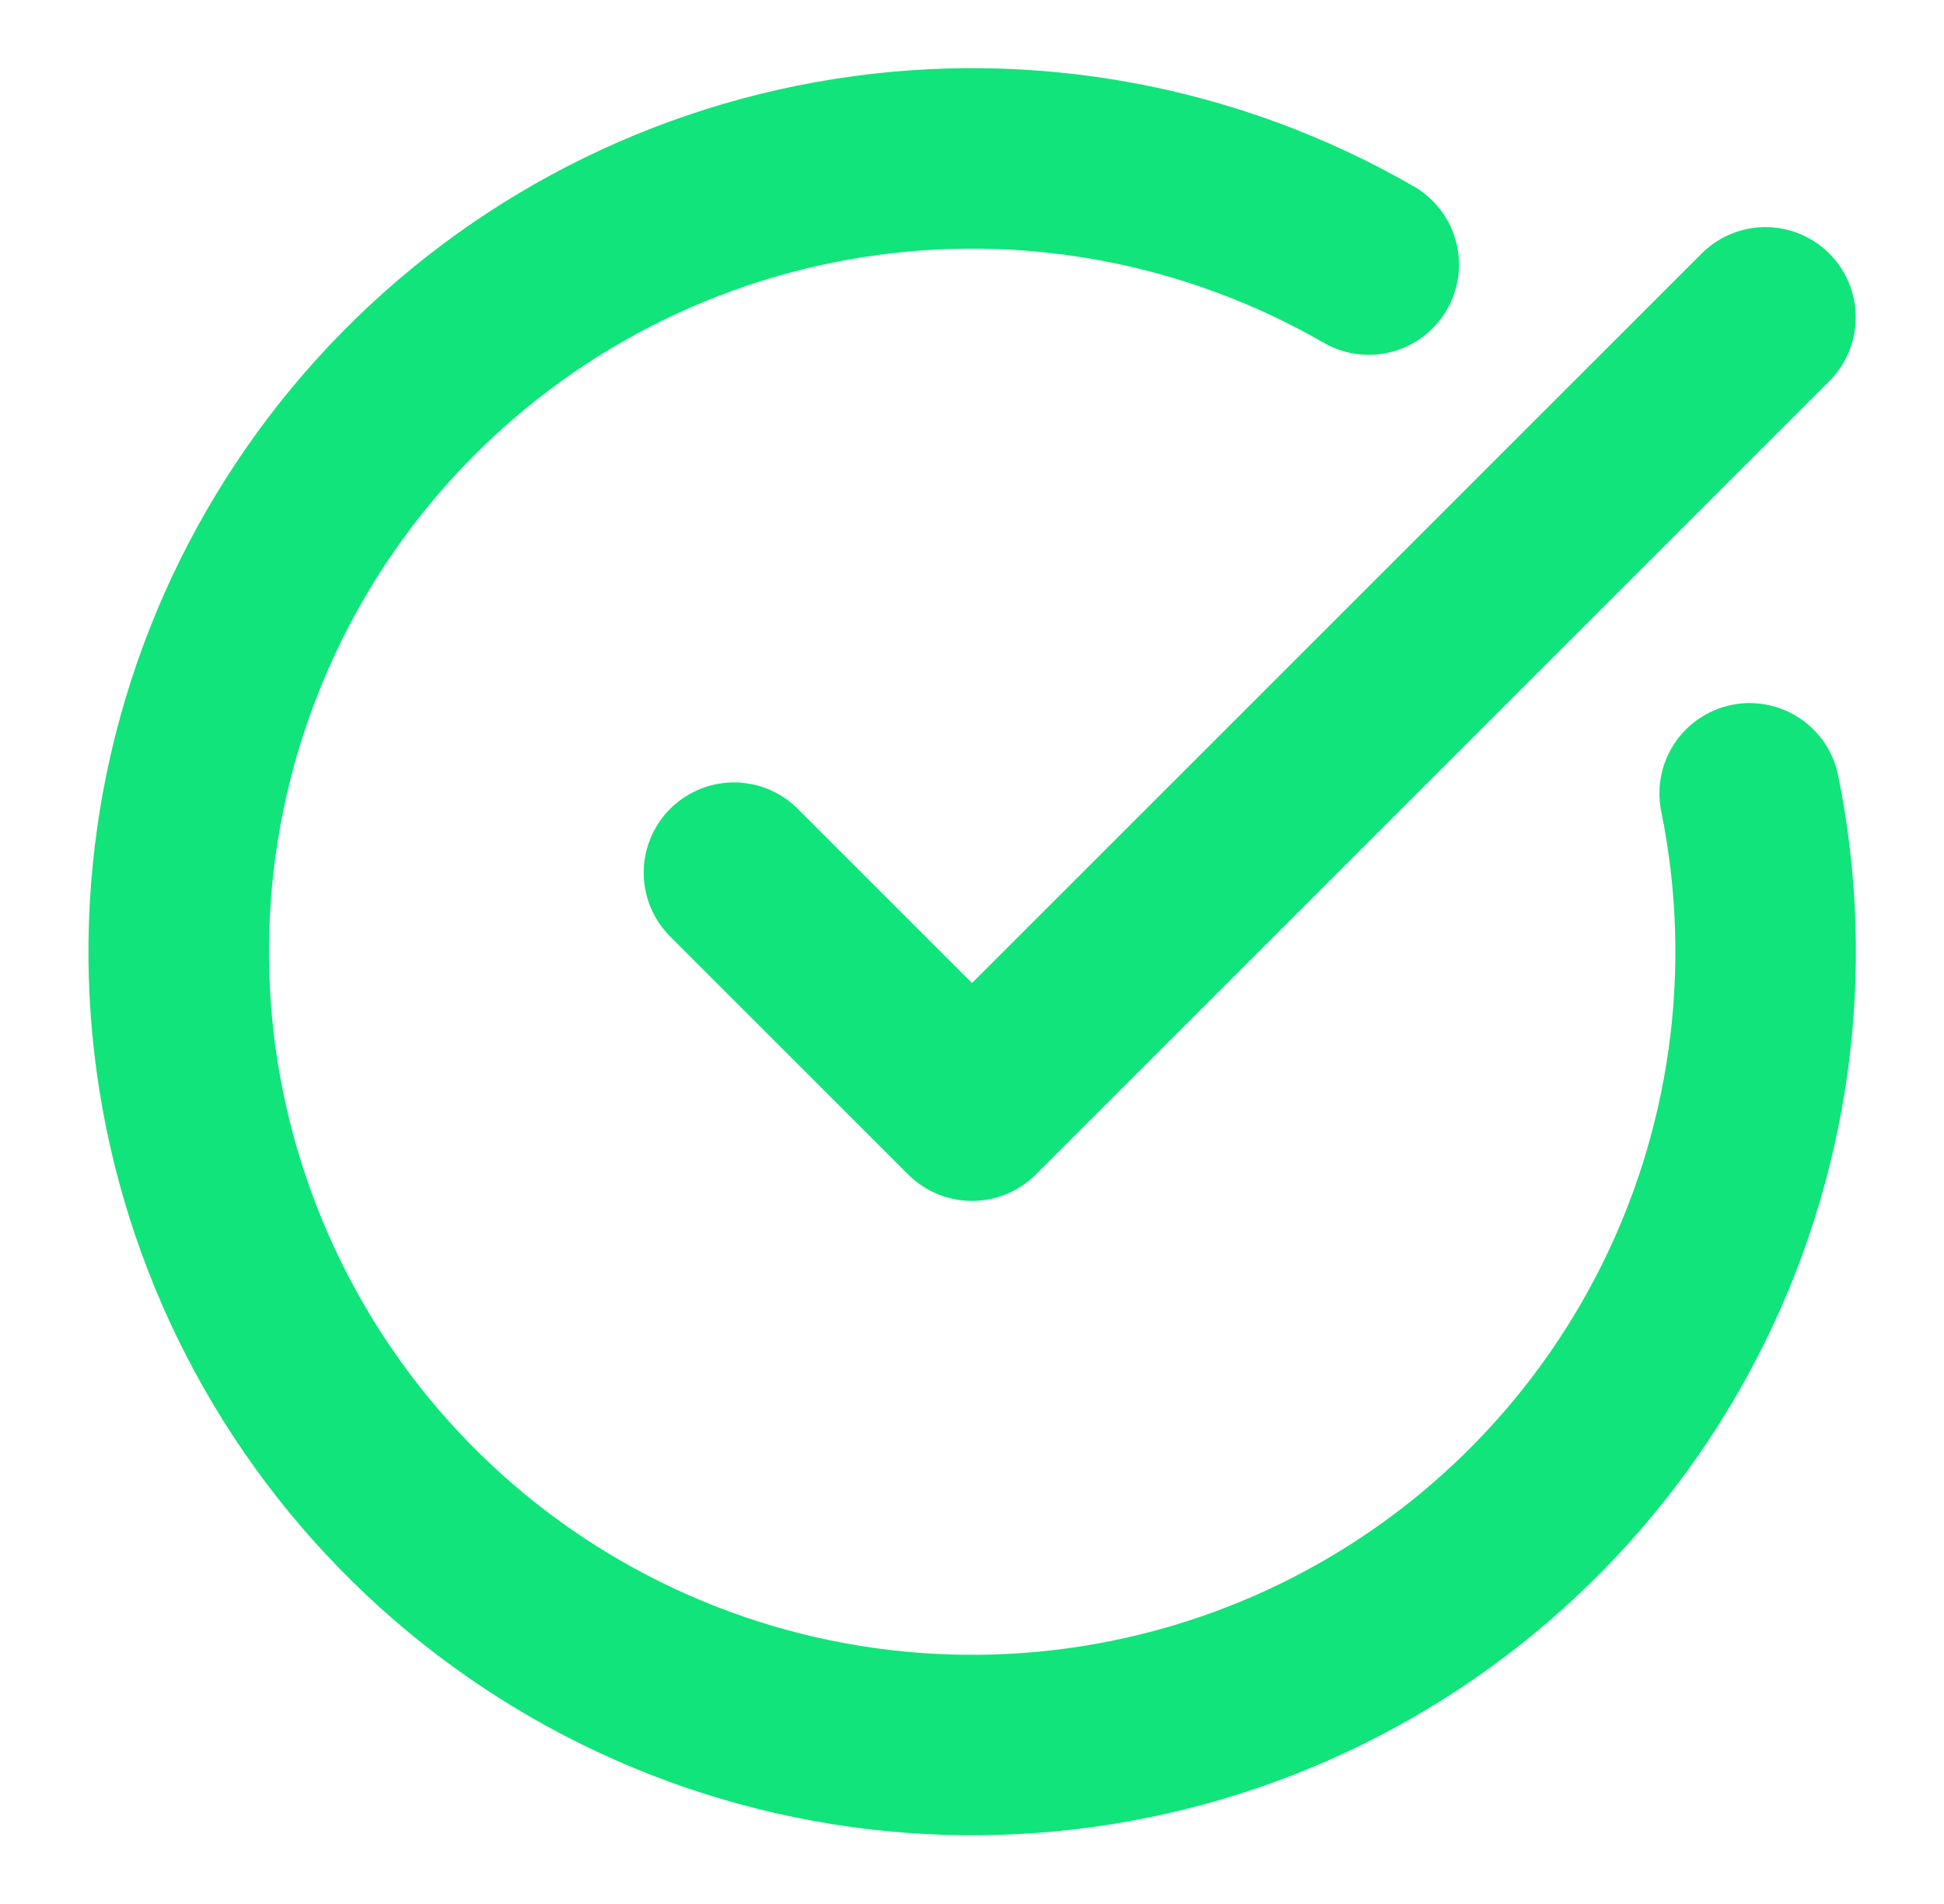 <svg width="49" height="48" viewBox="0 0 49 48" fill="none" xmlns="http://www.w3.org/2000/svg">
<path d="M44.102 20C45.015 24.483 44.364 29.143 42.258 33.204C40.151 37.264 36.716 40.48 32.525 42.315C28.334 44.149 23.641 44.492 19.229 43.285C14.816 42.078 10.95 39.395 8.277 35.683C5.603 31.971 4.282 27.454 4.535 22.887C4.788 18.319 6.6 13.976 9.667 10.582C12.735 7.188 16.873 4.949 21.392 4.237C25.911 3.525 30.538 4.384 34.5 6.67" stroke="#11E47A" stroke-width="4.55" stroke-linecap="round" stroke-linejoin="round"/>
<path d="M18.5 22L24.5 28L44.5 8" stroke="#11E47A" stroke-width="4.55" stroke-linecap="round" stroke-linejoin="round"/>
</svg>
